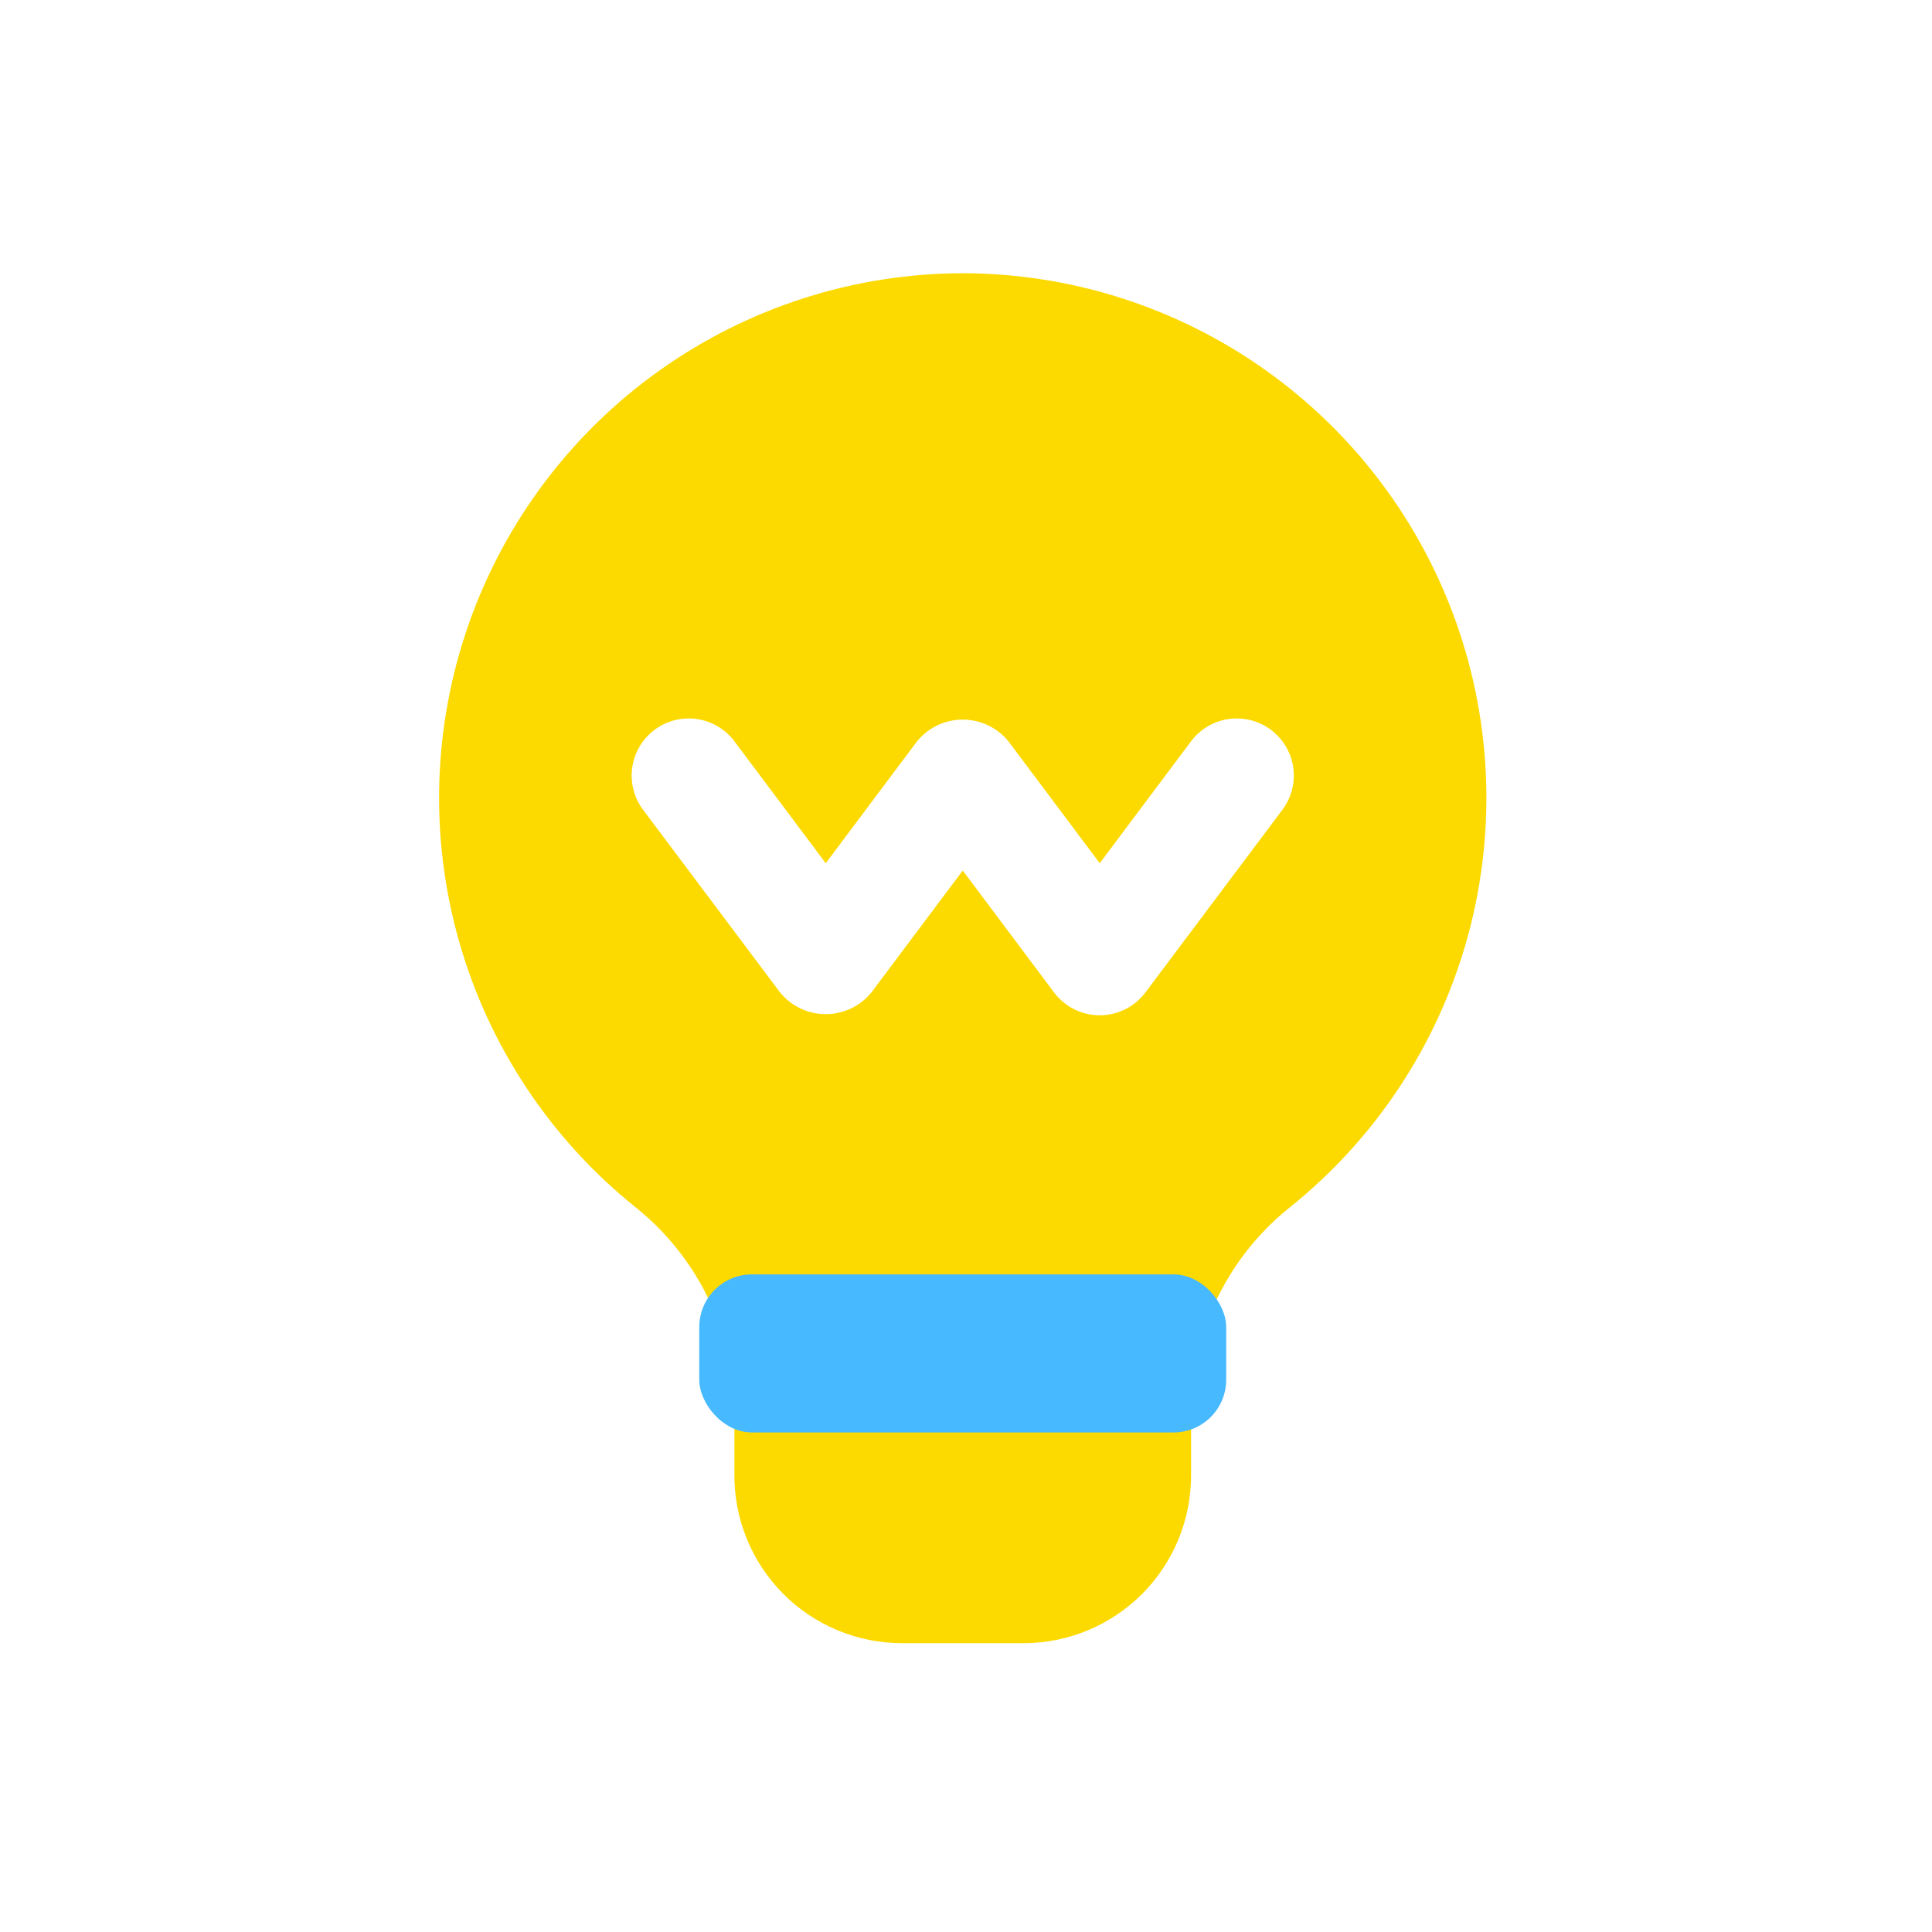<svg width="110" height="110" viewBox="0 0 110 110" fill="none" xmlns="http://www.w3.org/2000/svg">
<g filter="url(#filter0_d_200_8046)">
<mask id="path-1-outside-1_200_8046" maskUnits="userSpaceOnUse" x="20" y="10.554" width="70" height="88" fill="black">
<rect fill="white" x="20" y="10.554" width="70" height="88"/>
<path d="M54.814 15.554C60.995 15.566 67.02 17.495 72.058 21.075C77.097 24.655 80.901 29.71 82.946 35.543C84.991 41.376 85.177 47.7 83.477 53.643C81.778 59.585 78.276 64.854 73.456 68.724C71.701 70.121 70.288 71.891 69.313 73.897C69.629 74.372 69.814 74.942 69.814 75.556V78.556C69.814 79.861 68.979 80.969 67.814 81.381V84.012C67.814 85.265 67.567 86.505 67.088 87.663C66.608 88.821 65.905 89.873 65.019 90.759C64.133 91.645 63.081 92.348 61.924 92.827C60.766 93.307 59.525 93.554 58.272 93.554H51.356C50.097 93.554 48.849 93.304 47.686 92.819C46.524 92.335 45.469 91.626 44.582 90.731C43.695 89.837 42.993 88.776 42.518 87.609C42.044 86.443 41.804 85.193 41.814 83.934V81.381C40.65 80.969 39.814 79.862 39.814 78.556V75.556C39.814 74.942 39.998 74.372 40.314 73.897C39.339 71.891 37.927 70.122 36.173 68.724C31.353 64.854 27.851 59.585 26.151 53.643C24.452 47.7 24.637 41.376 26.683 35.543C28.727 29.71 32.532 24.655 37.57 21.075C42.609 17.495 48.633 15.566 54.814 15.554ZM72.364 41.554C71.675 41.037 70.808 40.815 69.955 40.937C69.102 41.058 68.332 41.514 67.814 42.203L62.614 49.145L57.414 42.203C57.099 41.817 56.703 41.507 56.254 41.293C55.804 41.079 55.312 40.968 54.814 40.968C54.316 40.968 53.825 41.079 53.375 41.293C52.925 41.507 52.529 41.817 52.215 42.203L47.014 49.145L41.814 42.203C41.297 41.514 40.527 41.058 39.674 40.937C38.82 40.815 37.954 41.037 37.264 41.554C36.575 42.071 36.119 42.84 35.997 43.693C35.875 44.547 36.097 45.414 36.614 46.103L44.414 56.503C44.728 56.889 45.125 57.2 45.575 57.414C46.025 57.628 46.517 57.738 47.014 57.738C47.512 57.738 48.004 57.628 48.454 57.414C48.904 57.2 49.3 56.889 49.614 56.503L54.814 49.562L60.014 56.503C60.317 56.907 60.71 57.234 61.161 57.46C61.612 57.686 62.11 57.804 62.614 57.804C63.119 57.804 63.617 57.686 64.068 57.46C64.519 57.234 64.912 56.906 65.215 56.503L73.014 46.103C73.532 45.414 73.754 44.547 73.632 43.693C73.51 42.84 73.054 42.071 72.364 41.554Z"/>
</mask>
<path d="M54.814 15.554C60.995 15.566 67.02 17.495 72.058 21.075C77.097 24.655 80.901 29.71 82.946 35.543C84.991 41.376 85.177 47.7 83.477 53.643C81.778 59.585 78.276 64.854 73.456 68.724C71.701 70.121 70.288 71.891 69.313 73.897C69.629 74.372 69.814 74.942 69.814 75.556V78.556C69.814 79.861 68.979 80.969 67.814 81.381V84.012C67.814 85.265 67.567 86.505 67.088 87.663C66.608 88.821 65.905 89.873 65.019 90.759C64.133 91.645 63.081 92.348 61.924 92.827C60.766 93.307 59.525 93.554 58.272 93.554H51.356C50.097 93.554 48.849 93.304 47.686 92.819C46.524 92.335 45.469 91.626 44.582 90.731C43.695 89.837 42.993 88.776 42.518 87.609C42.044 86.443 41.804 85.193 41.814 83.934V81.381C40.65 80.969 39.814 79.862 39.814 78.556V75.556C39.814 74.942 39.998 74.372 40.314 73.897C39.339 71.891 37.927 70.122 36.173 68.724C31.353 64.854 27.851 59.585 26.151 53.643C24.452 47.7 24.637 41.376 26.683 35.543C28.727 29.71 32.532 24.655 37.57 21.075C42.609 17.495 48.633 15.566 54.814 15.554ZM72.364 41.554C71.675 41.037 70.808 40.815 69.955 40.937C69.102 41.058 68.332 41.514 67.814 42.203L62.614 49.145L57.414 42.203C57.099 41.817 56.703 41.507 56.254 41.293C55.804 41.079 55.312 40.968 54.814 40.968C54.316 40.968 53.825 41.079 53.375 41.293C52.925 41.507 52.529 41.817 52.215 42.203L47.014 49.145L41.814 42.203C41.297 41.514 40.527 41.058 39.674 40.937C38.82 40.815 37.954 41.037 37.264 41.554C36.575 42.071 36.119 42.84 35.997 43.693C35.875 44.547 36.097 45.414 36.614 46.103L44.414 56.503C44.728 56.889 45.125 57.2 45.575 57.414C46.025 57.628 46.517 57.738 47.014 57.738C47.512 57.738 48.004 57.628 48.454 57.414C48.904 57.2 49.3 56.889 49.614 56.503L54.814 49.562L60.014 56.503C60.317 56.907 60.71 57.234 61.161 57.46C61.612 57.686 62.11 57.804 62.614 57.804C63.119 57.804 63.617 57.686 64.068 57.46C64.519 57.234 64.912 56.906 65.215 56.503L73.014 46.103C73.532 45.414 73.754 44.547 73.632 43.693C73.51 42.84 73.054 42.071 72.364 41.554Z" fill="#FFE521"/>
<path d="M54.814 15.554C60.995 15.566 67.02 17.495 72.058 21.075C77.097 24.655 80.901 29.71 82.946 35.543C84.991 41.376 85.177 47.7 83.477 53.643C81.778 59.585 78.276 64.854 73.456 68.724C71.701 70.121 70.288 71.891 69.313 73.897C69.629 74.372 69.814 74.942 69.814 75.556V78.556C69.814 79.861 68.979 80.969 67.814 81.381V84.012C67.814 85.265 67.567 86.505 67.088 87.663C66.608 88.821 65.905 89.873 65.019 90.759C64.133 91.645 63.081 92.348 61.924 92.827C60.766 93.307 59.525 93.554 58.272 93.554H51.356C50.097 93.554 48.849 93.304 47.686 92.819C46.524 92.335 45.469 91.626 44.582 90.731C43.695 89.837 42.993 88.776 42.518 87.609C42.044 86.443 41.804 85.193 41.814 83.934V81.381C40.65 80.969 39.814 79.862 39.814 78.556V75.556C39.814 74.942 39.998 74.372 40.314 73.897C39.339 71.891 37.927 70.122 36.173 68.724C31.353 64.854 27.851 59.585 26.151 53.643C24.452 47.7 24.637 41.376 26.683 35.543C28.727 29.71 32.532 24.655 37.57 21.075C42.609 17.495 48.633 15.566 54.814 15.554ZM72.364 41.554C71.675 41.037 70.808 40.815 69.955 40.937C69.102 41.058 68.332 41.514 67.814 42.203L62.614 49.145L57.414 42.203C57.099 41.817 56.703 41.507 56.254 41.293C55.804 41.079 55.312 40.968 54.814 40.968C54.316 40.968 53.825 41.079 53.375 41.293C52.925 41.507 52.529 41.817 52.215 42.203L47.014 49.145L41.814 42.203C41.297 41.514 40.527 41.058 39.674 40.937C38.82 40.815 37.954 41.037 37.264 41.554C36.575 42.071 36.119 42.84 35.997 43.693C35.875 44.547 36.097 45.414 36.614 46.103L44.414 56.503C44.728 56.889 45.125 57.2 45.575 57.414C46.025 57.628 46.517 57.738 47.014 57.738C47.512 57.738 48.004 57.628 48.454 57.414C48.904 57.2 49.3 56.889 49.614 56.503L54.814 49.562L60.014 56.503C60.317 56.907 60.71 57.234 61.161 57.46C61.612 57.686 62.11 57.804 62.614 57.804C63.119 57.804 63.617 57.686 64.068 57.46C64.519 57.234 64.912 56.906 65.215 56.503L73.014 46.103C73.532 45.414 73.754 44.547 73.632 43.693C73.51 42.84 73.054 42.071 72.364 41.554Z" fill="url(#paint0_linear_200_8046)" fill-opacity="0.6"/>
<path d="M54.814 15.554L54.824 10.554L54.814 10.554L54.804 10.554L54.814 15.554ZM72.058 21.075L74.955 16.999L74.955 16.999L72.058 21.075ZM82.946 35.543L87.665 33.889L87.665 33.889L82.946 35.543ZM83.477 53.643L88.285 55.017L88.285 55.017L83.477 53.643ZM73.456 68.724L76.57 72.635L76.578 72.629L76.586 72.623L73.456 68.724ZM69.313 73.897L64.816 71.712L63.566 74.284L65.15 76.665L69.313 73.897ZM69.814 78.556L74.814 78.556V78.556H69.814ZM67.814 81.381L66.145 76.668L62.814 77.847V81.381H67.814ZM67.814 84.012L72.814 84.012V84.012H67.814ZM67.088 87.663L71.707 89.577L71.707 89.576L67.088 87.663ZM65.019 90.759L68.555 94.294L68.555 94.294L65.019 90.759ZM61.924 92.827L63.837 97.447L63.837 97.447L61.924 92.827ZM58.272 93.554V88.554V93.554ZM51.356 93.554V88.554H51.356L51.356 93.554ZM47.686 92.819L45.763 97.435L45.764 97.435L47.686 92.819ZM44.582 90.731L41.032 94.253L41.032 94.253L44.582 90.731ZM42.518 87.609L37.887 89.495L37.888 89.495L42.518 87.609ZM41.814 83.934L46.814 83.974L46.814 83.954V83.934H41.814ZM41.814 81.381H46.814V77.846L43.482 76.667L41.814 81.381ZM39.814 78.556H34.814V78.556L39.814 78.556ZM40.314 73.897L44.478 76.665L46.062 74.283L44.811 71.71L40.314 73.897ZM36.173 68.724L33.043 72.623L33.05 72.628L33.056 72.634L36.173 68.724ZM26.151 53.643L21.344 55.017L21.344 55.017L26.151 53.643ZM26.683 35.543L21.964 33.889L21.964 33.889L26.683 35.543ZM37.57 21.075L34.674 16.999L34.674 16.999L37.57 21.075ZM72.364 41.554L75.364 37.554L75.364 37.554L72.364 41.554ZM69.955 40.937L69.248 35.987L69.248 35.987L69.955 40.937ZM67.814 42.203L63.815 39.203L63.812 39.206L67.814 42.203ZM62.614 49.145L58.612 52.143L62.614 57.486L66.616 52.143L62.614 49.145ZM57.414 42.203L61.416 39.206L61.354 39.123L61.289 39.044L57.414 42.203ZM56.254 41.293L58.4 36.777L58.399 36.777L56.254 41.293ZM54.814 40.968V35.968H54.814L54.814 40.968ZM53.375 41.293L51.229 36.777L51.229 36.777L53.375 41.293ZM52.215 42.203L48.339 39.044L48.274 39.123L48.213 39.206L52.215 42.203ZM47.014 49.145L43.013 52.143L47.014 57.486L51.016 52.143L47.014 49.145ZM41.814 42.203L45.816 39.206L45.814 39.203L41.814 42.203ZM39.674 40.937L40.381 35.987L40.38 35.987L39.674 40.937ZM37.264 41.554L34.264 37.554L34.264 37.554L37.264 41.554ZM35.997 43.693L31.047 42.986L31.047 42.986L35.997 43.693ZM36.614 46.103L32.614 49.103L32.614 49.104L36.614 46.103ZM44.414 56.503L40.414 59.503L40.474 59.584L40.538 59.661L44.414 56.503ZM45.575 57.414L43.429 61.93L43.429 61.93L45.575 57.414ZM47.014 57.738V62.738H47.015L47.014 57.738ZM48.454 57.414L50.599 61.93L50.6 61.93L48.454 57.414ZM49.614 56.503L53.49 59.661L53.554 59.582L53.616 59.501L49.614 56.503ZM54.814 49.562L58.816 46.564L54.814 41.222L50.813 46.564L54.814 49.562ZM60.014 56.503L56.013 59.501L56.014 59.503L60.014 56.503ZM61.161 57.46L58.925 61.932L58.925 61.932L61.161 57.46ZM62.614 57.804L62.614 62.804H62.614V57.804ZM64.068 57.46L66.304 61.932L66.305 61.932L64.068 57.46ZM65.215 56.503L61.215 53.503L61.215 53.503L65.215 56.503ZM73.014 46.103L77.014 49.104L77.014 49.103L73.014 46.103ZM73.632 43.693L78.581 42.986L78.581 42.986L73.632 43.693ZM54.814 15.554L54.804 20.554C59.951 20.564 64.967 22.17 69.162 25.151L72.058 21.075L74.955 16.999C69.073 12.82 62.04 10.568 54.824 10.554L54.814 15.554ZM72.058 21.075L69.162 25.151C73.358 28.132 76.525 32.341 78.228 37.197L82.946 35.543L87.665 33.889C85.277 27.079 80.836 21.179 74.955 16.999L72.058 21.075ZM82.946 35.543L78.228 37.197C79.931 42.054 80.085 47.32 78.67 52.268L83.477 53.643L88.285 55.017C90.269 48.08 90.052 40.697 87.665 33.889L82.946 35.543ZM83.477 53.643L78.67 52.268C77.255 57.215 74.339 61.603 70.326 64.825L73.456 68.724L76.586 72.623C82.212 68.106 86.3 61.955 88.285 55.017L83.477 53.643ZM73.456 68.724L70.341 64.812C68 66.676 66.115 69.037 64.816 71.712L69.313 73.897L73.811 76.081C74.46 74.745 75.401 73.566 76.57 72.635L73.456 68.724ZM69.313 73.897L65.15 76.665C64.94 76.349 64.814 75.962 64.814 75.556H69.814H74.814C74.814 73.922 74.319 72.394 73.477 71.127L69.313 73.897ZM69.814 75.556H64.814V78.556H69.814H74.814V75.556H69.814ZM69.814 78.556L64.814 78.555C64.814 77.666 65.386 76.936 66.145 76.668L67.814 81.381L69.483 86.094C72.571 85.001 74.814 82.056 74.814 78.556L69.814 78.556ZM67.814 81.381H62.814V84.012H67.814H72.814V81.381H67.814ZM67.814 84.012L62.814 84.012C62.814 84.607 62.697 85.198 62.468 85.75L67.088 87.663L71.707 89.576C72.438 87.813 72.814 85.922 72.814 84.012L67.814 84.012ZM67.088 87.663L62.468 85.75C62.24 86.301 61.905 86.802 61.484 87.223L65.019 90.759L68.555 94.294C69.906 92.944 70.976 91.34 71.707 89.577L67.088 87.663ZM65.019 90.759L61.484 87.223C61.062 87.645 60.561 87.98 60.01 88.208L61.924 92.827L63.837 97.447C65.601 96.716 67.204 95.645 68.555 94.294L65.019 90.759ZM61.924 92.827L60.01 88.208C59.459 88.436 58.868 88.554 58.272 88.554V93.554V98.554C60.183 98.554 62.074 98.177 63.837 97.447L61.924 92.827ZM58.272 93.554V88.554H51.356V93.554V98.554H58.272V93.554ZM51.356 93.554L51.356 88.554C50.758 88.554 50.164 88.435 49.609 88.204L47.686 92.819L45.764 97.435C47.534 98.172 49.435 98.554 51.356 98.554L51.356 93.554ZM47.686 92.819L49.609 88.204C49.056 87.973 48.553 87.635 48.132 87.21L44.582 90.731L41.032 94.253C42.384 95.615 43.992 96.697 45.763 97.435L47.686 92.819ZM44.582 90.731L48.132 87.21C47.709 86.784 47.375 86.279 47.149 85.724L42.518 87.609L37.888 89.495C38.611 91.273 39.681 92.89 41.032 94.253L44.582 90.731ZM42.518 87.609L47.149 85.724C46.923 85.168 46.809 84.573 46.814 83.974L41.814 83.934L36.815 83.893C36.799 85.813 37.164 87.717 37.887 89.495L42.518 87.609ZM41.814 83.934H46.814V81.381H41.814H36.814V83.934H41.814ZM41.814 81.381L43.482 76.667C44.243 76.936 44.814 77.668 44.814 78.555L39.814 78.556L34.814 78.556C34.815 82.055 37.057 85.001 40.147 86.094L41.814 81.381ZM39.814 78.556H44.814V75.556H39.814H34.814V78.556H39.814ZM39.814 75.556H44.814C44.814 75.957 44.691 76.345 44.478 76.665L40.314 73.897L36.151 71.128C35.306 72.399 34.814 73.928 34.814 75.556H39.814ZM40.314 73.897L44.811 71.71C43.511 69.037 41.628 66.678 39.289 64.814L36.173 68.724L33.056 72.634C34.225 73.565 35.167 74.745 35.818 76.083L40.314 73.897ZM36.173 68.724L39.303 64.825C35.289 61.603 32.374 57.215 30.958 52.268L26.151 53.643L21.344 55.017C23.328 61.955 27.416 68.106 33.043 72.623L36.173 68.724ZM26.151 53.643L30.959 52.268C29.543 47.32 29.698 42.054 31.401 37.197L26.683 35.543L21.964 33.889C19.577 40.697 19.36 48.08 21.344 55.017L26.151 53.643ZM26.683 35.543L31.401 37.197C33.104 32.341 36.271 28.132 40.466 25.151L37.57 21.075L34.674 16.999C28.792 21.179 24.352 27.079 21.964 33.889L26.683 35.543ZM37.57 21.075L40.466 25.151C44.661 22.17 49.678 20.564 54.824 20.554L54.814 15.554L54.804 10.554C47.589 10.568 40.556 12.82 34.674 16.999L37.57 21.075ZM72.364 41.554L75.364 37.554C73.614 36.241 71.414 35.678 69.248 35.987L69.955 40.937L70.662 45.886C70.203 45.952 69.736 45.832 69.364 45.554L72.364 41.554ZM69.955 40.937L69.248 35.987C67.085 36.296 65.129 37.45 63.815 39.203L67.814 42.203L71.814 45.203C71.534 45.577 71.119 45.821 70.662 45.886L69.955 40.937ZM67.814 42.203L63.812 39.206L58.612 46.148L62.614 49.145L66.616 52.143L71.816 45.201L67.814 42.203ZM62.614 49.145L66.616 46.148L61.416 39.206L57.414 42.203L53.412 45.201L58.612 52.143L62.614 49.145ZM57.414 42.203L61.289 39.044C60.506 38.083 59.519 37.309 58.4 36.777L56.254 41.293L54.108 45.809C53.887 45.704 53.693 45.552 53.538 45.362L57.414 42.203ZM56.254 41.293L58.399 36.777C57.283 36.246 56.059 35.968 54.814 35.968V40.968V45.968C54.566 45.968 54.325 45.912 54.108 45.809L56.254 41.293ZM54.814 40.968L54.814 35.968C53.57 35.968 52.346 36.246 51.229 36.777L53.375 41.293L55.52 45.809C55.304 45.912 55.063 45.968 54.814 45.968L54.814 40.968ZM53.375 41.293L51.229 36.777C50.11 37.309 49.122 38.083 48.339 39.044L52.215 42.203L56.09 45.362C55.936 45.552 55.741 45.704 55.521 45.809L53.375 41.293ZM52.215 42.203L48.213 39.206L43.013 46.148L47.014 49.145L51.016 52.143L56.217 45.201L52.215 42.203ZM47.014 49.145L51.016 46.148L45.816 39.206L41.814 42.203L37.812 45.201L43.013 52.143L47.014 49.145ZM41.814 42.203L45.814 39.203C44.5 37.45 42.544 36.296 40.381 35.987L39.674 40.937L38.967 45.886C38.51 45.821 38.095 45.577 37.815 45.203L41.814 42.203ZM39.674 40.937L40.38 35.987C38.215 35.678 36.015 36.241 34.264 37.554L37.264 41.554L40.264 45.554C39.893 45.833 39.426 45.952 38.967 45.886L39.674 40.937ZM37.264 41.554L34.264 37.554C32.516 38.865 31.357 40.818 31.047 42.986L35.997 43.693L40.947 44.401C40.881 44.862 40.634 45.276 40.265 45.554L37.264 41.554ZM35.997 43.693L31.047 42.986C30.738 45.151 31.301 47.352 32.614 49.103L36.614 46.103L40.614 43.104C40.893 43.476 41.012 43.942 40.947 44.401L35.997 43.693ZM36.614 46.103L32.614 49.104L40.414 59.503L44.414 56.503L48.414 53.503L40.614 43.103L36.614 46.103ZM44.414 56.503L40.538 59.661C41.321 60.622 42.309 61.398 43.429 61.93L45.575 57.414L47.721 52.898C47.942 53.003 48.136 53.155 48.29 53.344L44.414 56.503ZM45.575 57.414L43.429 61.93C44.552 62.463 45.777 62.738 47.014 62.738V57.738V52.738C47.257 52.738 47.498 52.792 47.721 52.898L45.575 57.414ZM47.014 57.738L47.015 62.738C48.252 62.738 49.477 62.463 50.599 61.93L48.454 57.414L46.308 52.898C46.531 52.792 46.772 52.738 47.014 52.738L47.014 57.738ZM48.454 57.414L50.6 61.93C51.724 61.396 52.71 60.619 53.49 59.661L49.614 56.503L45.738 53.344C45.89 53.158 46.083 53.005 46.308 52.898L48.454 57.414ZM49.614 56.503L53.616 59.501L58.816 52.559L54.814 49.562L50.813 46.564L45.612 53.505L49.614 56.503ZM54.814 49.562L50.813 52.559L56.013 59.501L60.014 56.503L64.016 53.505L58.816 46.564L54.814 49.562ZM60.014 56.503L56.014 59.503C56.782 60.527 57.779 61.359 58.925 61.932L61.161 57.46L63.397 52.988C63.641 53.11 63.852 53.286 64.014 53.503L60.014 56.503ZM61.161 57.46L58.925 61.932C60.066 62.503 61.329 62.804 62.614 62.804L62.614 57.804L62.614 52.804C62.891 52.804 63.158 52.868 63.397 52.988L61.161 57.46ZM62.614 57.804V62.804C63.898 62.804 65.162 62.503 66.304 61.932L64.068 57.46L61.832 52.988C62.072 52.868 62.339 52.804 62.614 52.804V57.804ZM64.068 57.46L66.305 61.932C67.45 61.359 68.447 60.527 69.215 59.503L65.215 56.503L61.215 53.503C61.377 53.286 61.588 53.11 61.831 52.988L64.068 57.46ZM65.215 56.503L69.215 59.503L77.014 49.104L73.014 46.103L69.014 43.103L61.215 53.503L65.215 56.503ZM73.014 46.103L77.014 49.103C78.328 47.352 78.891 45.151 78.581 42.986L73.632 43.693L68.682 44.401C68.617 43.942 68.735 43.476 69.014 43.103L73.014 46.103ZM73.632 43.693L78.581 42.986C78.271 40.818 77.113 38.865 75.364 37.554L72.364 41.554L69.364 45.554C68.994 45.276 68.748 44.862 68.682 44.401L73.632 43.693Z" fill="white" mask="url(#path-1-outside-1_200_8046)"/>
</g>
<circle cx="55" cy="45.556" r="21" fill="white"/>
<path d="M41.814 83.936C41.804 85.195 42.043 86.445 42.518 87.611C42.993 88.778 43.694 89.839 44.581 90.733C45.468 91.628 46.524 92.338 47.687 92.822C48.849 93.306 50.097 93.556 51.356 93.556H58.272C59.525 93.556 60.766 93.309 61.924 92.829C63.081 92.35 64.133 91.647 65.019 90.761C65.906 89.875 66.608 88.823 67.088 87.665C67.567 86.507 67.814 85.267 67.814 84.014V80.556H41.814V83.936ZM54.814 15.556C48.633 15.568 42.608 17.497 37.57 21.077C32.531 24.658 28.727 29.712 26.682 35.545C24.637 41.378 24.452 47.702 26.151 53.644C27.851 59.587 31.352 64.856 36.172 68.726C38.34 70.454 39.987 72.749 40.93 75.356H68.698C69.64 72.748 71.287 70.453 73.456 68.726C78.276 64.856 81.777 59.587 83.477 53.644C85.177 47.702 84.991 41.378 82.946 35.545C80.901 29.712 77.097 24.658 72.059 21.077C67.02 17.497 60.995 15.568 54.814 15.556ZM73.014 46.106L65.214 56.506C64.912 56.909 64.519 57.237 64.068 57.463C63.616 57.688 63.119 57.806 62.614 57.806C62.11 57.806 61.612 57.688 61.161 57.463C60.709 57.237 60.317 56.909 60.014 56.506L54.814 49.564L49.614 56.506C49.3 56.892 48.903 57.203 48.453 57.416C48.004 57.63 47.512 57.741 47.014 57.741C46.516 57.741 46.025 57.63 45.575 57.416C45.125 57.203 44.729 56.892 44.414 56.506L36.614 46.106C36.097 45.416 35.875 44.549 35.997 43.696C36.119 42.843 36.575 42.073 37.264 41.556C37.954 41.038 38.821 40.816 39.674 40.938C40.527 41.06 41.297 41.516 41.814 42.206L47.014 49.148L52.214 42.206C52.529 41.82 52.925 41.509 53.375 41.295C53.825 41.081 54.316 40.971 54.814 40.971C55.312 40.971 55.804 41.081 56.254 41.295C56.703 41.509 57.1 41.82 57.414 42.206L62.614 49.148L67.814 42.206C68.331 41.516 69.101 41.06 69.955 40.938C70.808 40.816 71.675 41.038 72.364 41.556C73.054 42.073 73.51 42.843 73.632 43.696C73.754 44.549 73.531 45.416 73.014 46.106Z" fill="#FCDA00"/>
<rect x="39.814" y="72.558" width="30" height="9" rx="3" fill="#46B9FF"/>
<defs>
<filter id="filter0_d_200_8046" x="18" y="10.554" width="73.629" height="92" filterUnits="userSpaceOnUse" color-interpolation-filters="sRGB">
<feFlood flood-opacity="0" result="BackgroundImageFix"/>
<feColorMatrix in="SourceAlpha" type="matrix" values="0 0 0 0 0 0 0 0 0 0 0 0 0 0 0 0 0 0 127 0" result="hardAlpha"/>
<feOffset dy="2"/>
<feGaussianBlur stdDeviation="1"/>
<feComposite in2="hardAlpha" operator="out"/>
<feColorMatrix type="matrix" values="0 0 0 0 0.269 0 0 0 0 0.269 0 0 0 0 0.269 0 0 0 0.25 0"/>
<feBlend mode="normal" in2="BackgroundImageFix" result="effect1_dropShadow_200_8046"/>
<feBlend mode="normal" in="SourceGraphic" in2="effect1_dropShadow_200_8046" result="shape"/>
</filter>
<linearGradient id="paint0_linear_200_8046" x1="21.916" y1="46.77" x2="35.038" y2="75.965" gradientUnits="userSpaceOnUse">
<stop stop-color="#FFC636" stop-opacity="0.01"/>
<stop offset="1" stop-color="#FF950C" stop-opacity="0.7"/>
</linearGradient>
</defs>
</svg>
